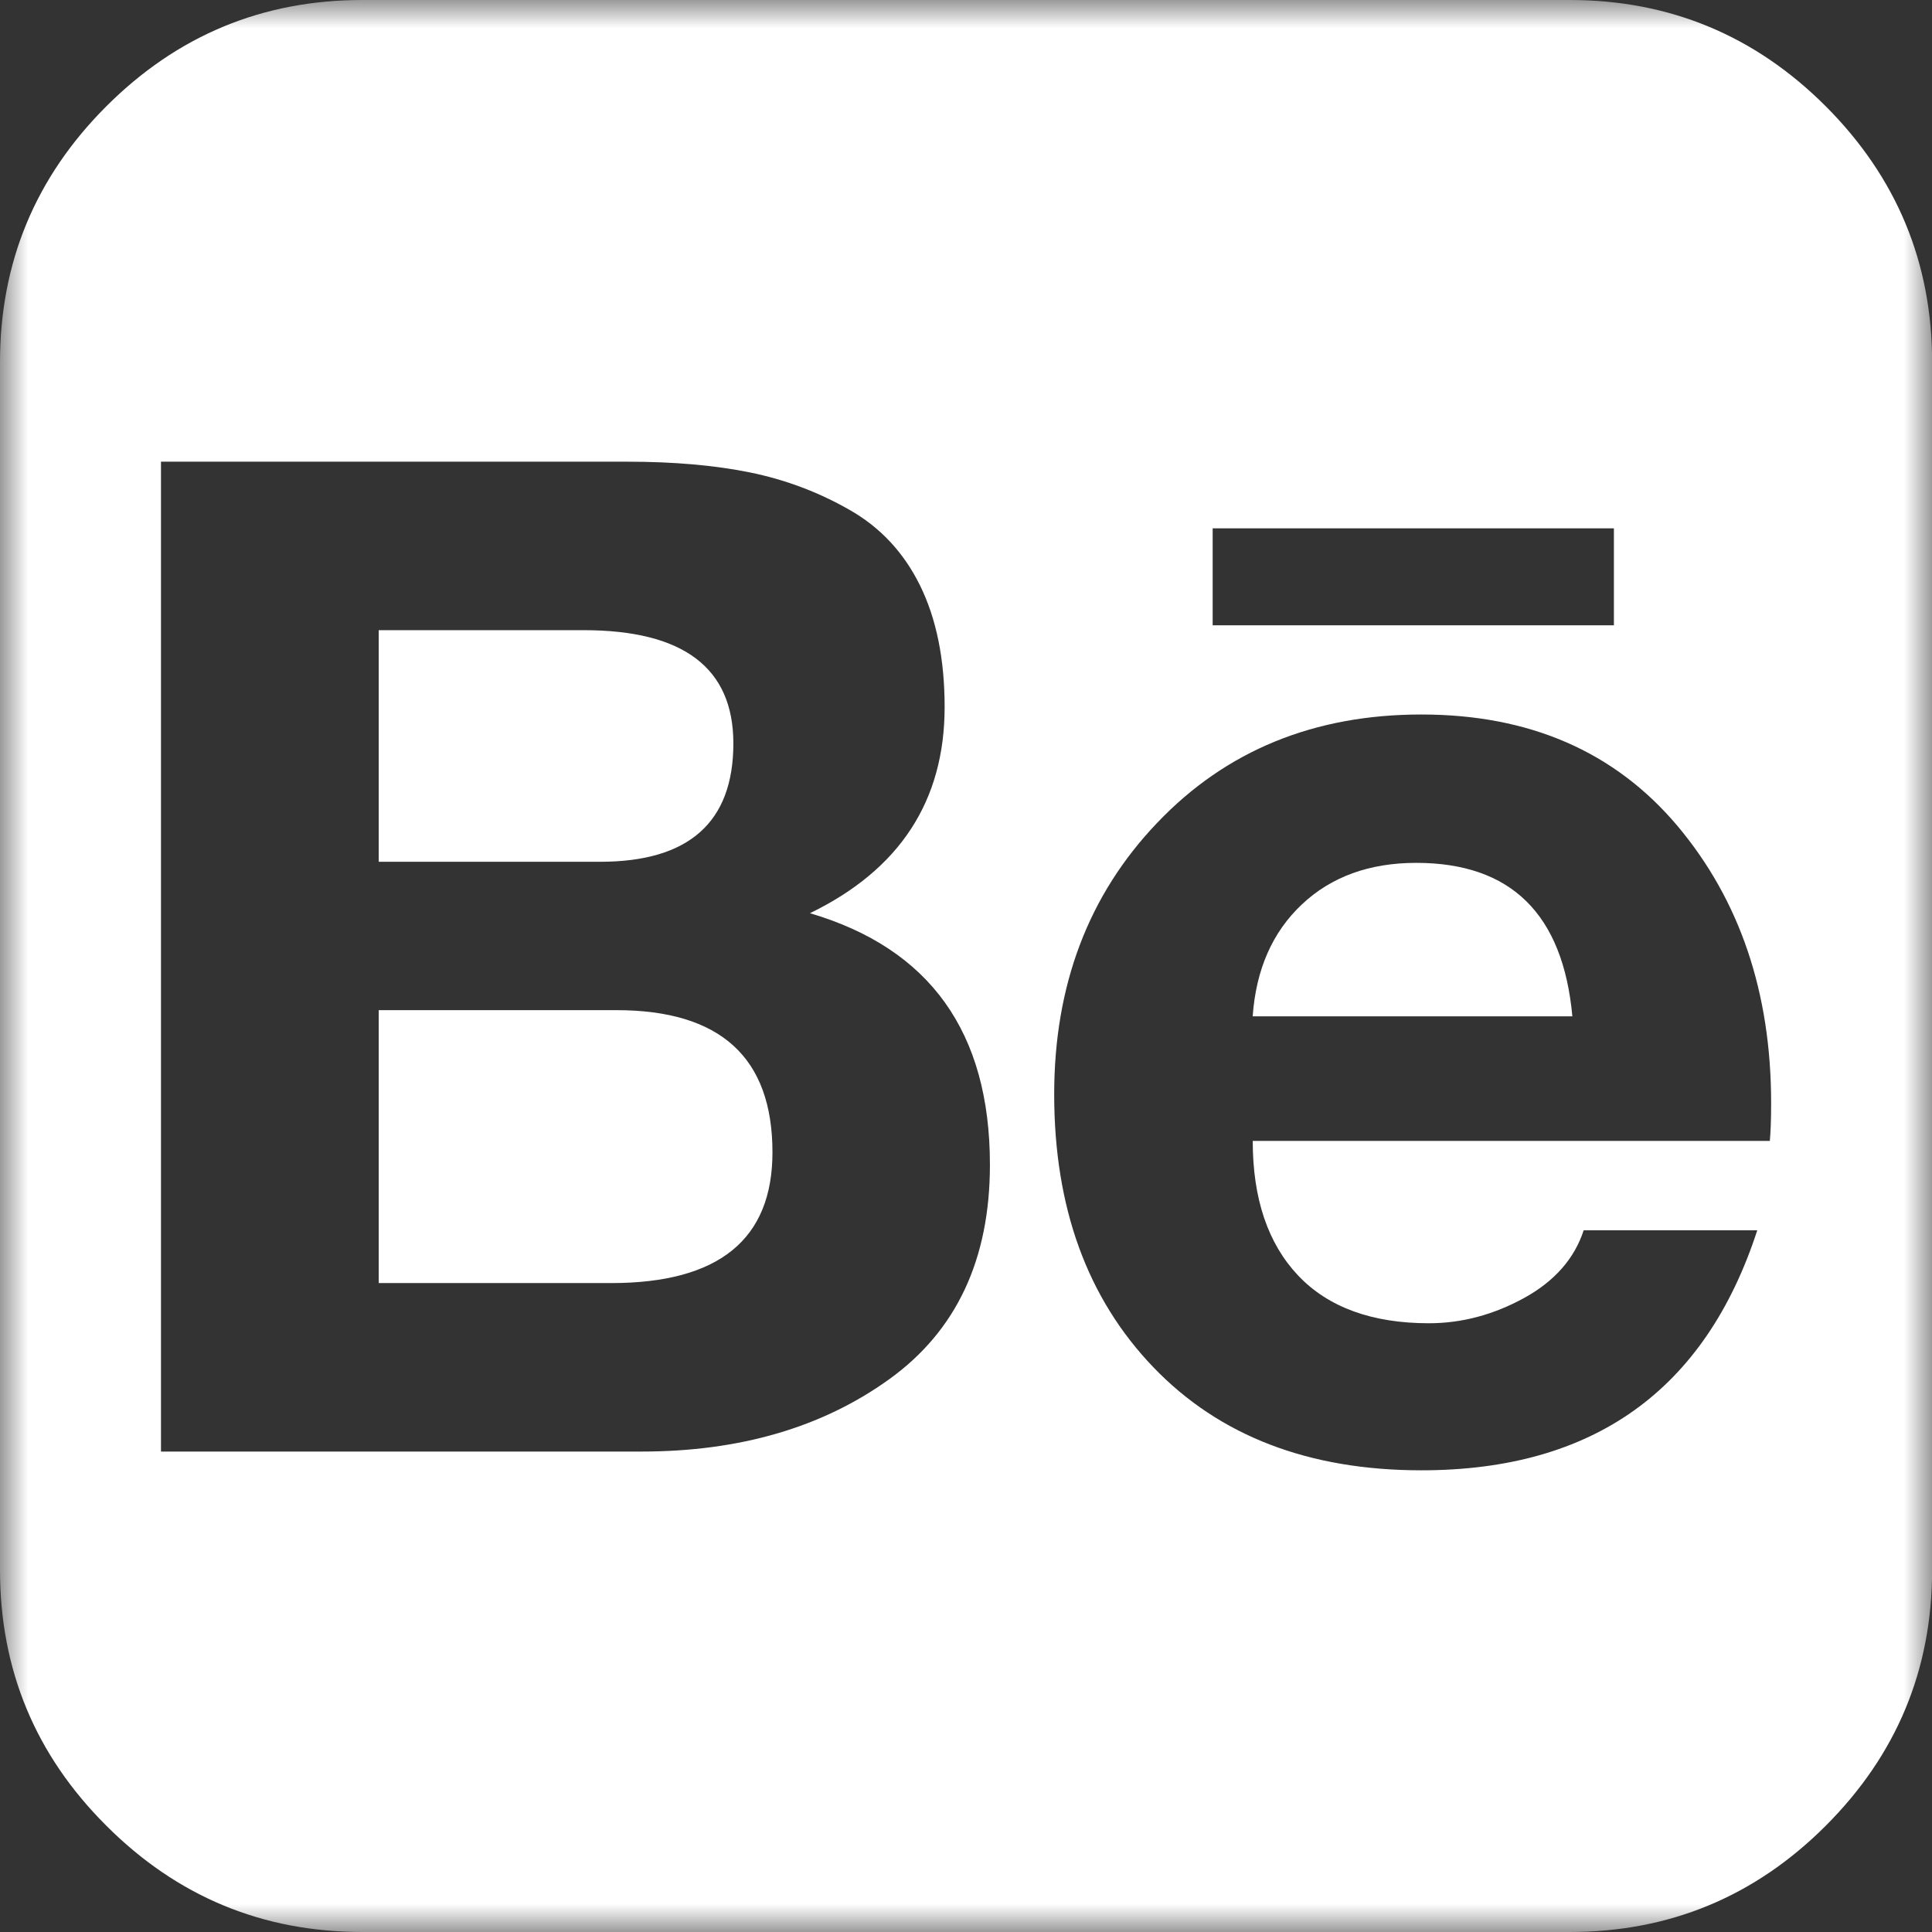 <svg width="34" height="34" viewBox="0 0 34 34" fill="none" xmlns="http://www.w3.org/2000/svg">
<rect x="0" y="0" width="34" height="34" fill="#333333" stroke="none"/>
<mask id="mask0" mask-type="alpha" maskUnits="userSpaceOnUse" x="0" y="0" width="34" height="34">
<path fill-rule="evenodd" clip-rule="evenodd" d="M0 0H34V34H0V0Z" fill="white"/>
</mask>
<g mask="url(#mask0)">
<path fill-rule="evenodd" clip-rule="evenodd" d="M24.924 15.185C26.59 15.185 27.506 16.085 27.671 17.886H22.045C22.104 17.06 22.392 16.405 22.911 15.916C23.427 15.43 24.098 15.185 24.924 15.185ZM21.341 11.004H28.402V9.298H21.341V11.004ZM25.146 23.287C24.145 23.287 23.375 23.006 22.846 22.448C22.314 21.886 22.046 21.096 22.046 20.078H31.146C31.16 19.932 31.169 19.711 31.169 19.413C31.169 17.466 30.617 15.84 29.52 14.534C28.419 13.229 26.918 12.574 25.014 12.574C23.127 12.574 21.576 13.209 20.367 14.478C19.153 15.747 18.552 17.341 18.552 19.258C18.552 21.251 19.134 22.851 20.3 24.064C21.464 25.274 23.038 25.875 25.014 25.875C28.039 25.875 30.009 24.467 30.925 21.651H27.87C27.708 22.15 27.355 22.55 26.819 22.844C26.28 23.139 25.722 23.287 25.146 23.287ZM10.757 22.58H6.665V17.777H10.847C12.678 17.777 13.594 18.61 13.594 20.279C13.594 21.813 12.648 22.58 10.757 22.58ZM10.559 15.166H6.665V11.09H10.271C12.027 11.09 12.906 11.754 12.906 13.083C12.906 14.471 12.123 15.166 10.559 15.166ZM11.044 8.125H2.833V25.545H11.289C13.014 25.545 14.469 25.122 15.649 24.272C16.829 23.423 17.421 22.167 17.421 20.497C17.421 18.167 16.366 16.693 14.254 16.071C15.834 15.304 16.624 14.095 16.624 12.442C16.624 11.602 16.479 10.888 16.191 10.303C15.904 9.721 15.487 9.275 14.942 8.968C14.396 8.657 13.814 8.439 13.193 8.313C12.575 8.188 11.857 8.125 11.044 8.125ZM27.625 0C29.381 0 30.885 0.625 32.131 1.871C33.377 3.12 34.002 4.621 34.002 6.376V27.627C34.002 29.383 33.377 30.883 32.131 32.129C30.885 33.376 29.381 34 27.625 34H6.377C4.618 34 3.117 33.376 1.871 32.129C0.621 30.883 0 29.383 0 27.627V6.376C0 4.621 0.621 3.12 1.871 1.871C3.117 0.625 4.618 0 6.377 0H27.625Z" fill="white"/>
</g>
</svg>
